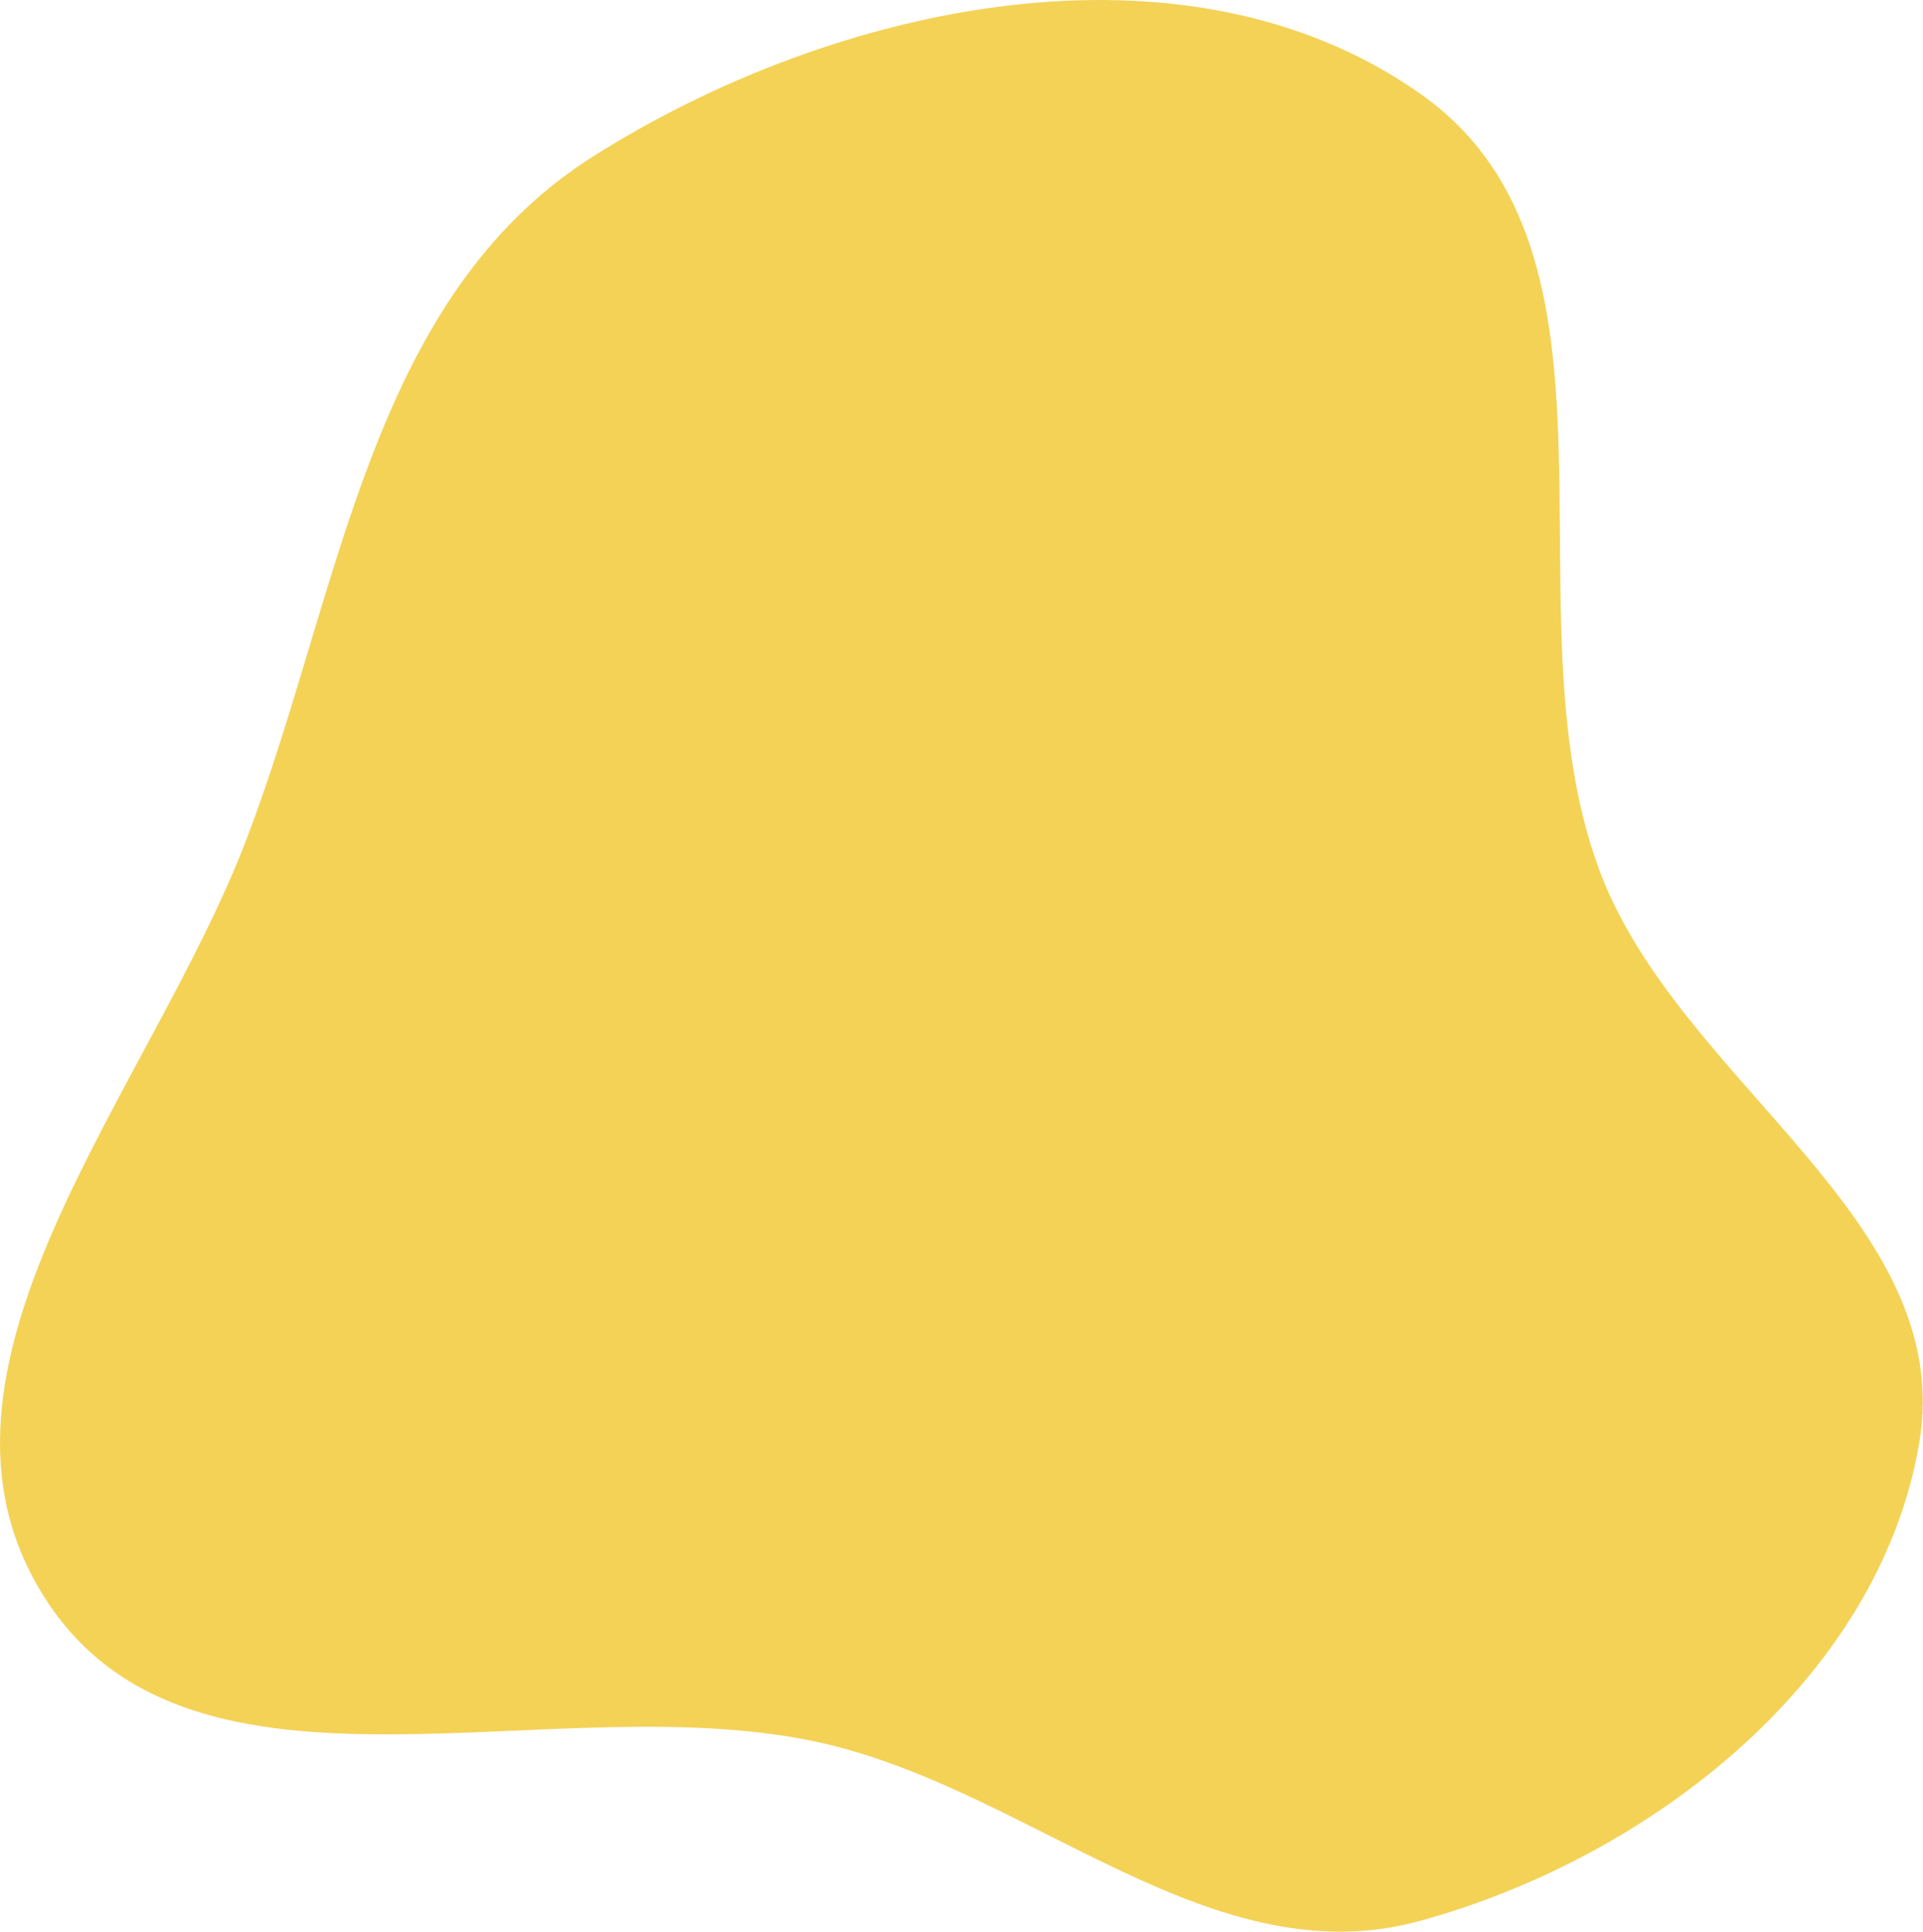 <?xml version="1.0" encoding="UTF-8"?> <svg xmlns="http://www.w3.org/2000/svg" width="864" height="868" viewBox="0 0 864 868" fill="none"> <path fill-rule="evenodd" clip-rule="evenodd" d="M266.323 70.395C375.567 1.219 532.856 -32.424 638.467 42.373C739.481 113.913 675.549 274.451 718.444 390.598C753.891 486.576 879.454 547.615 862.301 648.443C844.246 754.571 741.772 834.618 638.052 863.151C544.982 888.755 464.958 805.693 370.948 783.615C250.552 755.339 86.721 822.361 20.148 718.035C-45.791 614.701 67.53 490.855 111.058 376.339C153.305 265.196 165.921 133.971 266.323 70.395Z" fill="#F4D256"></path> </svg> 